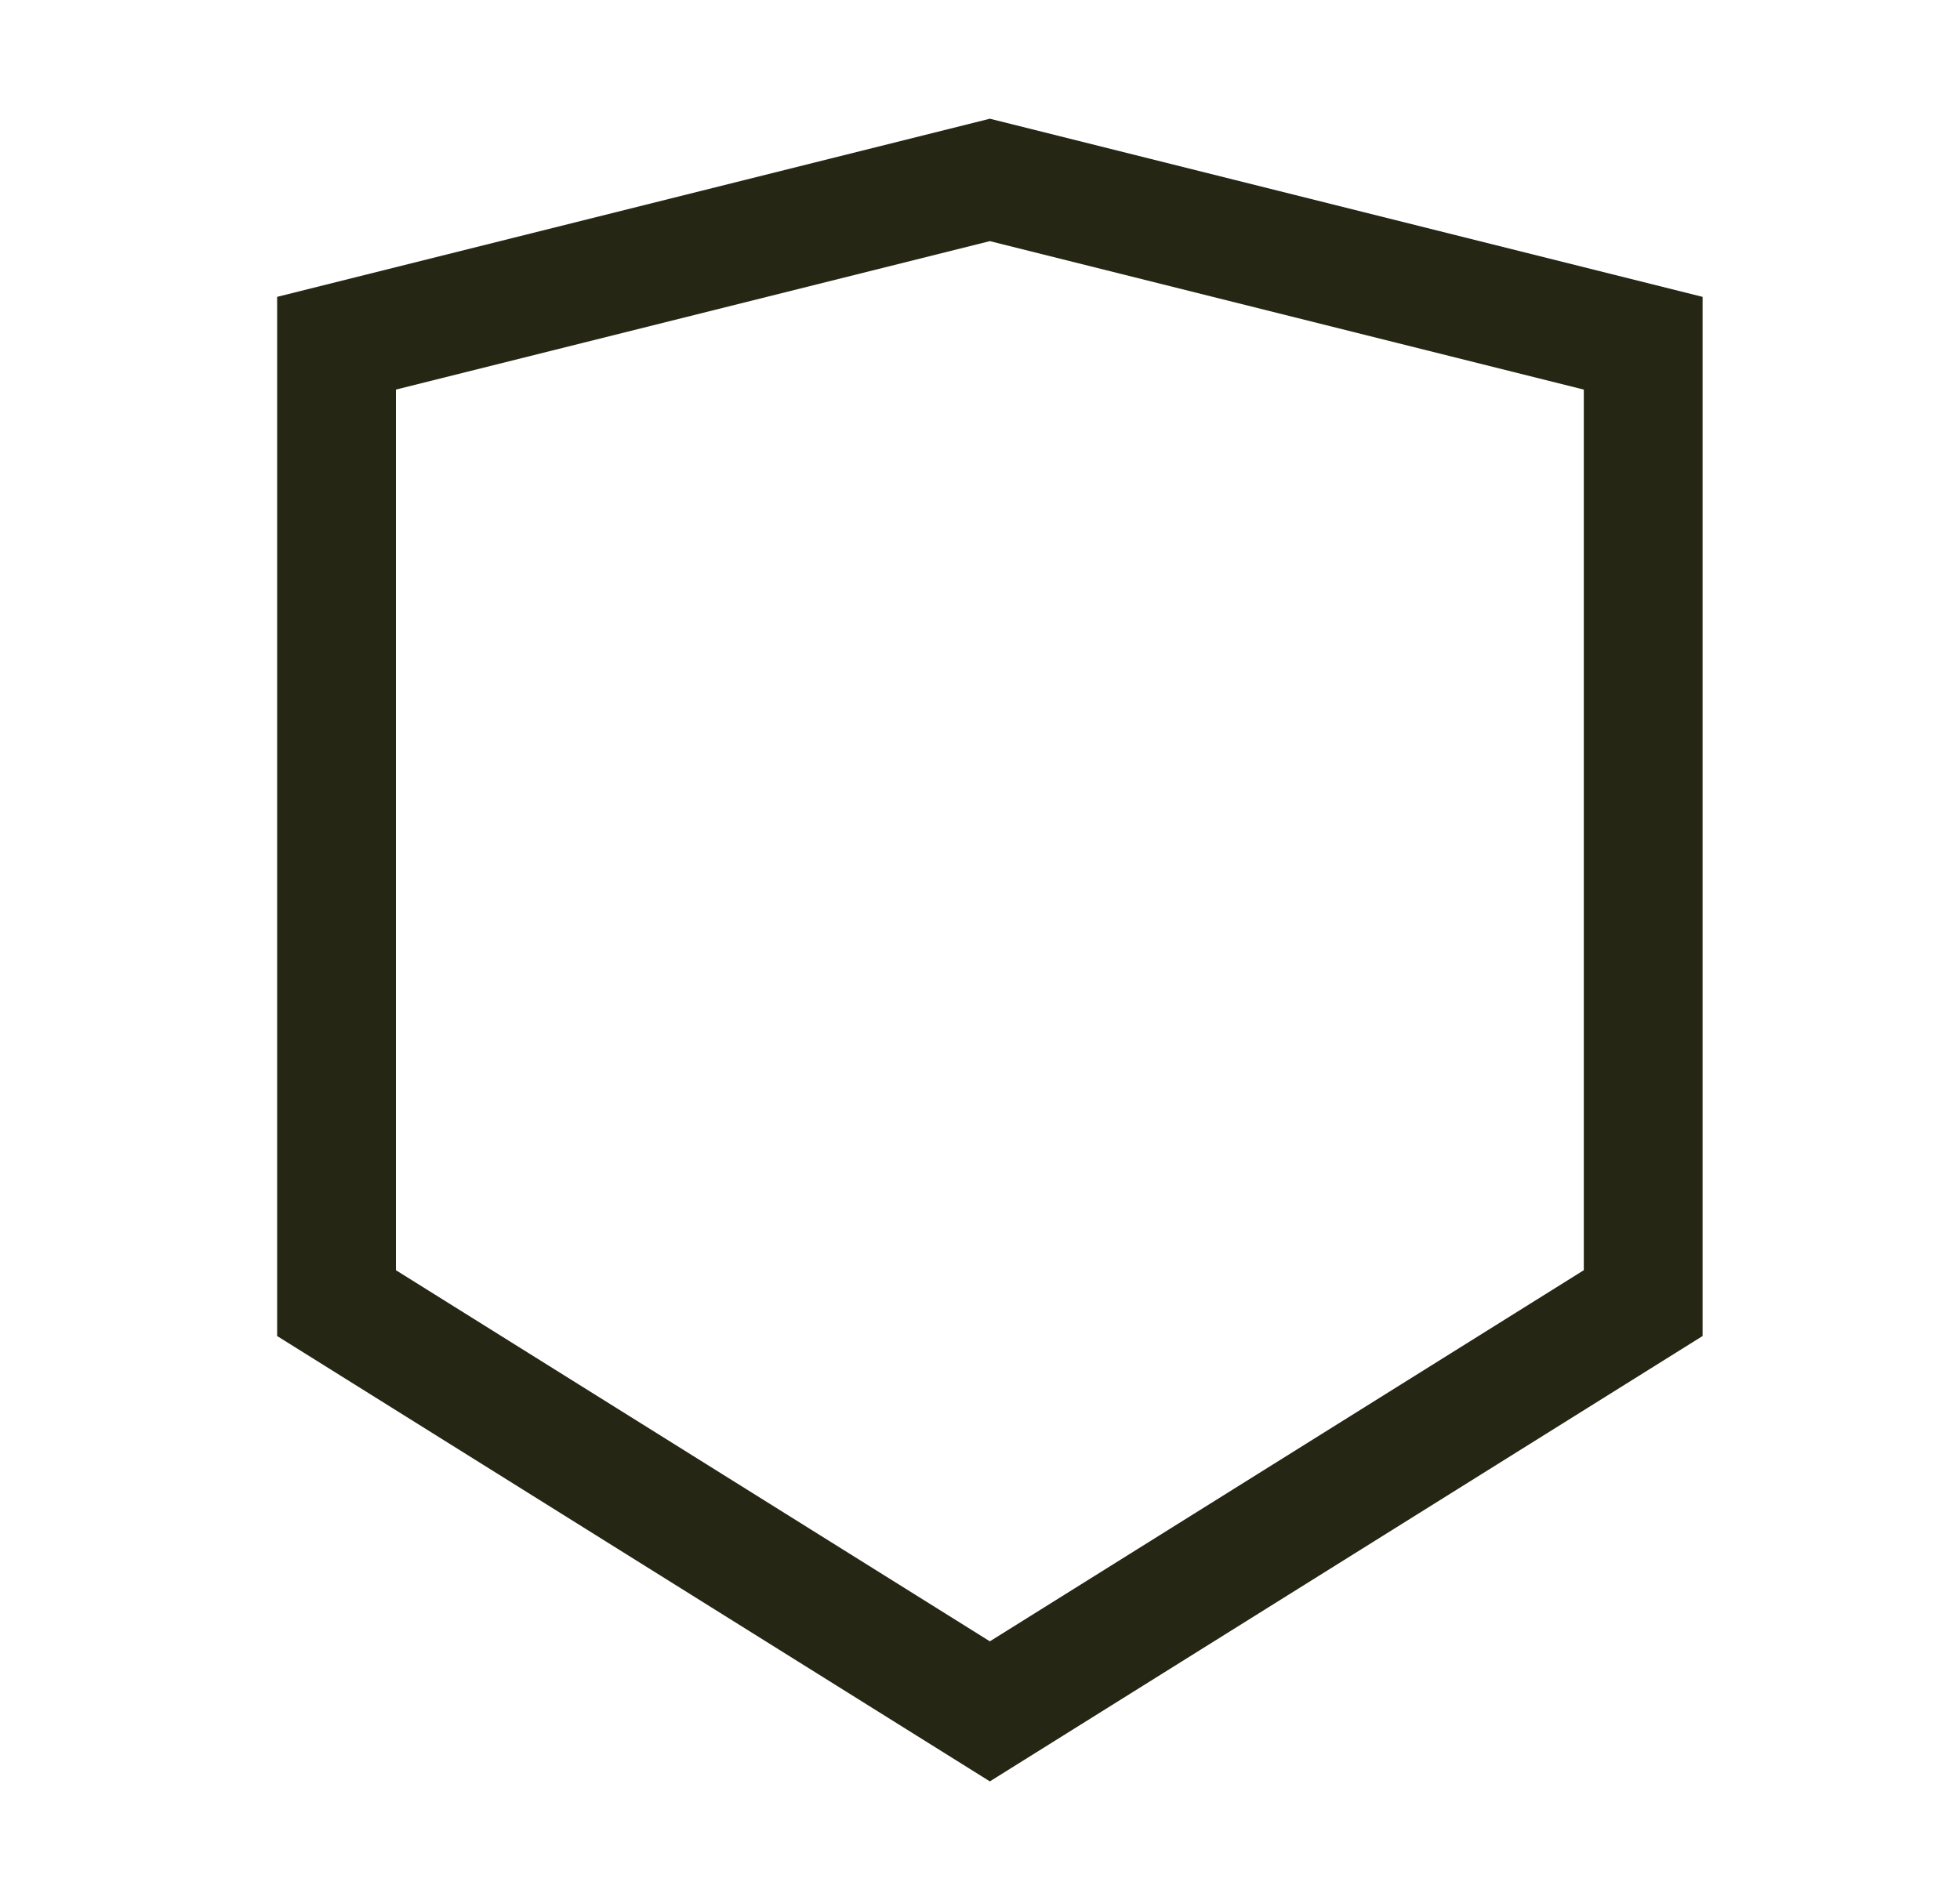 <svg width="33" height="32" viewBox="0 0 33 32" fill="none" xmlns="http://www.w3.org/2000/svg">
<path d="M27.666 5.78V21.945L16.666 28.82L5.666 21.945V5.78L16.666 3.03L27.666 5.78Z" stroke="#262615" stroke-width="2"/>
</svg>
